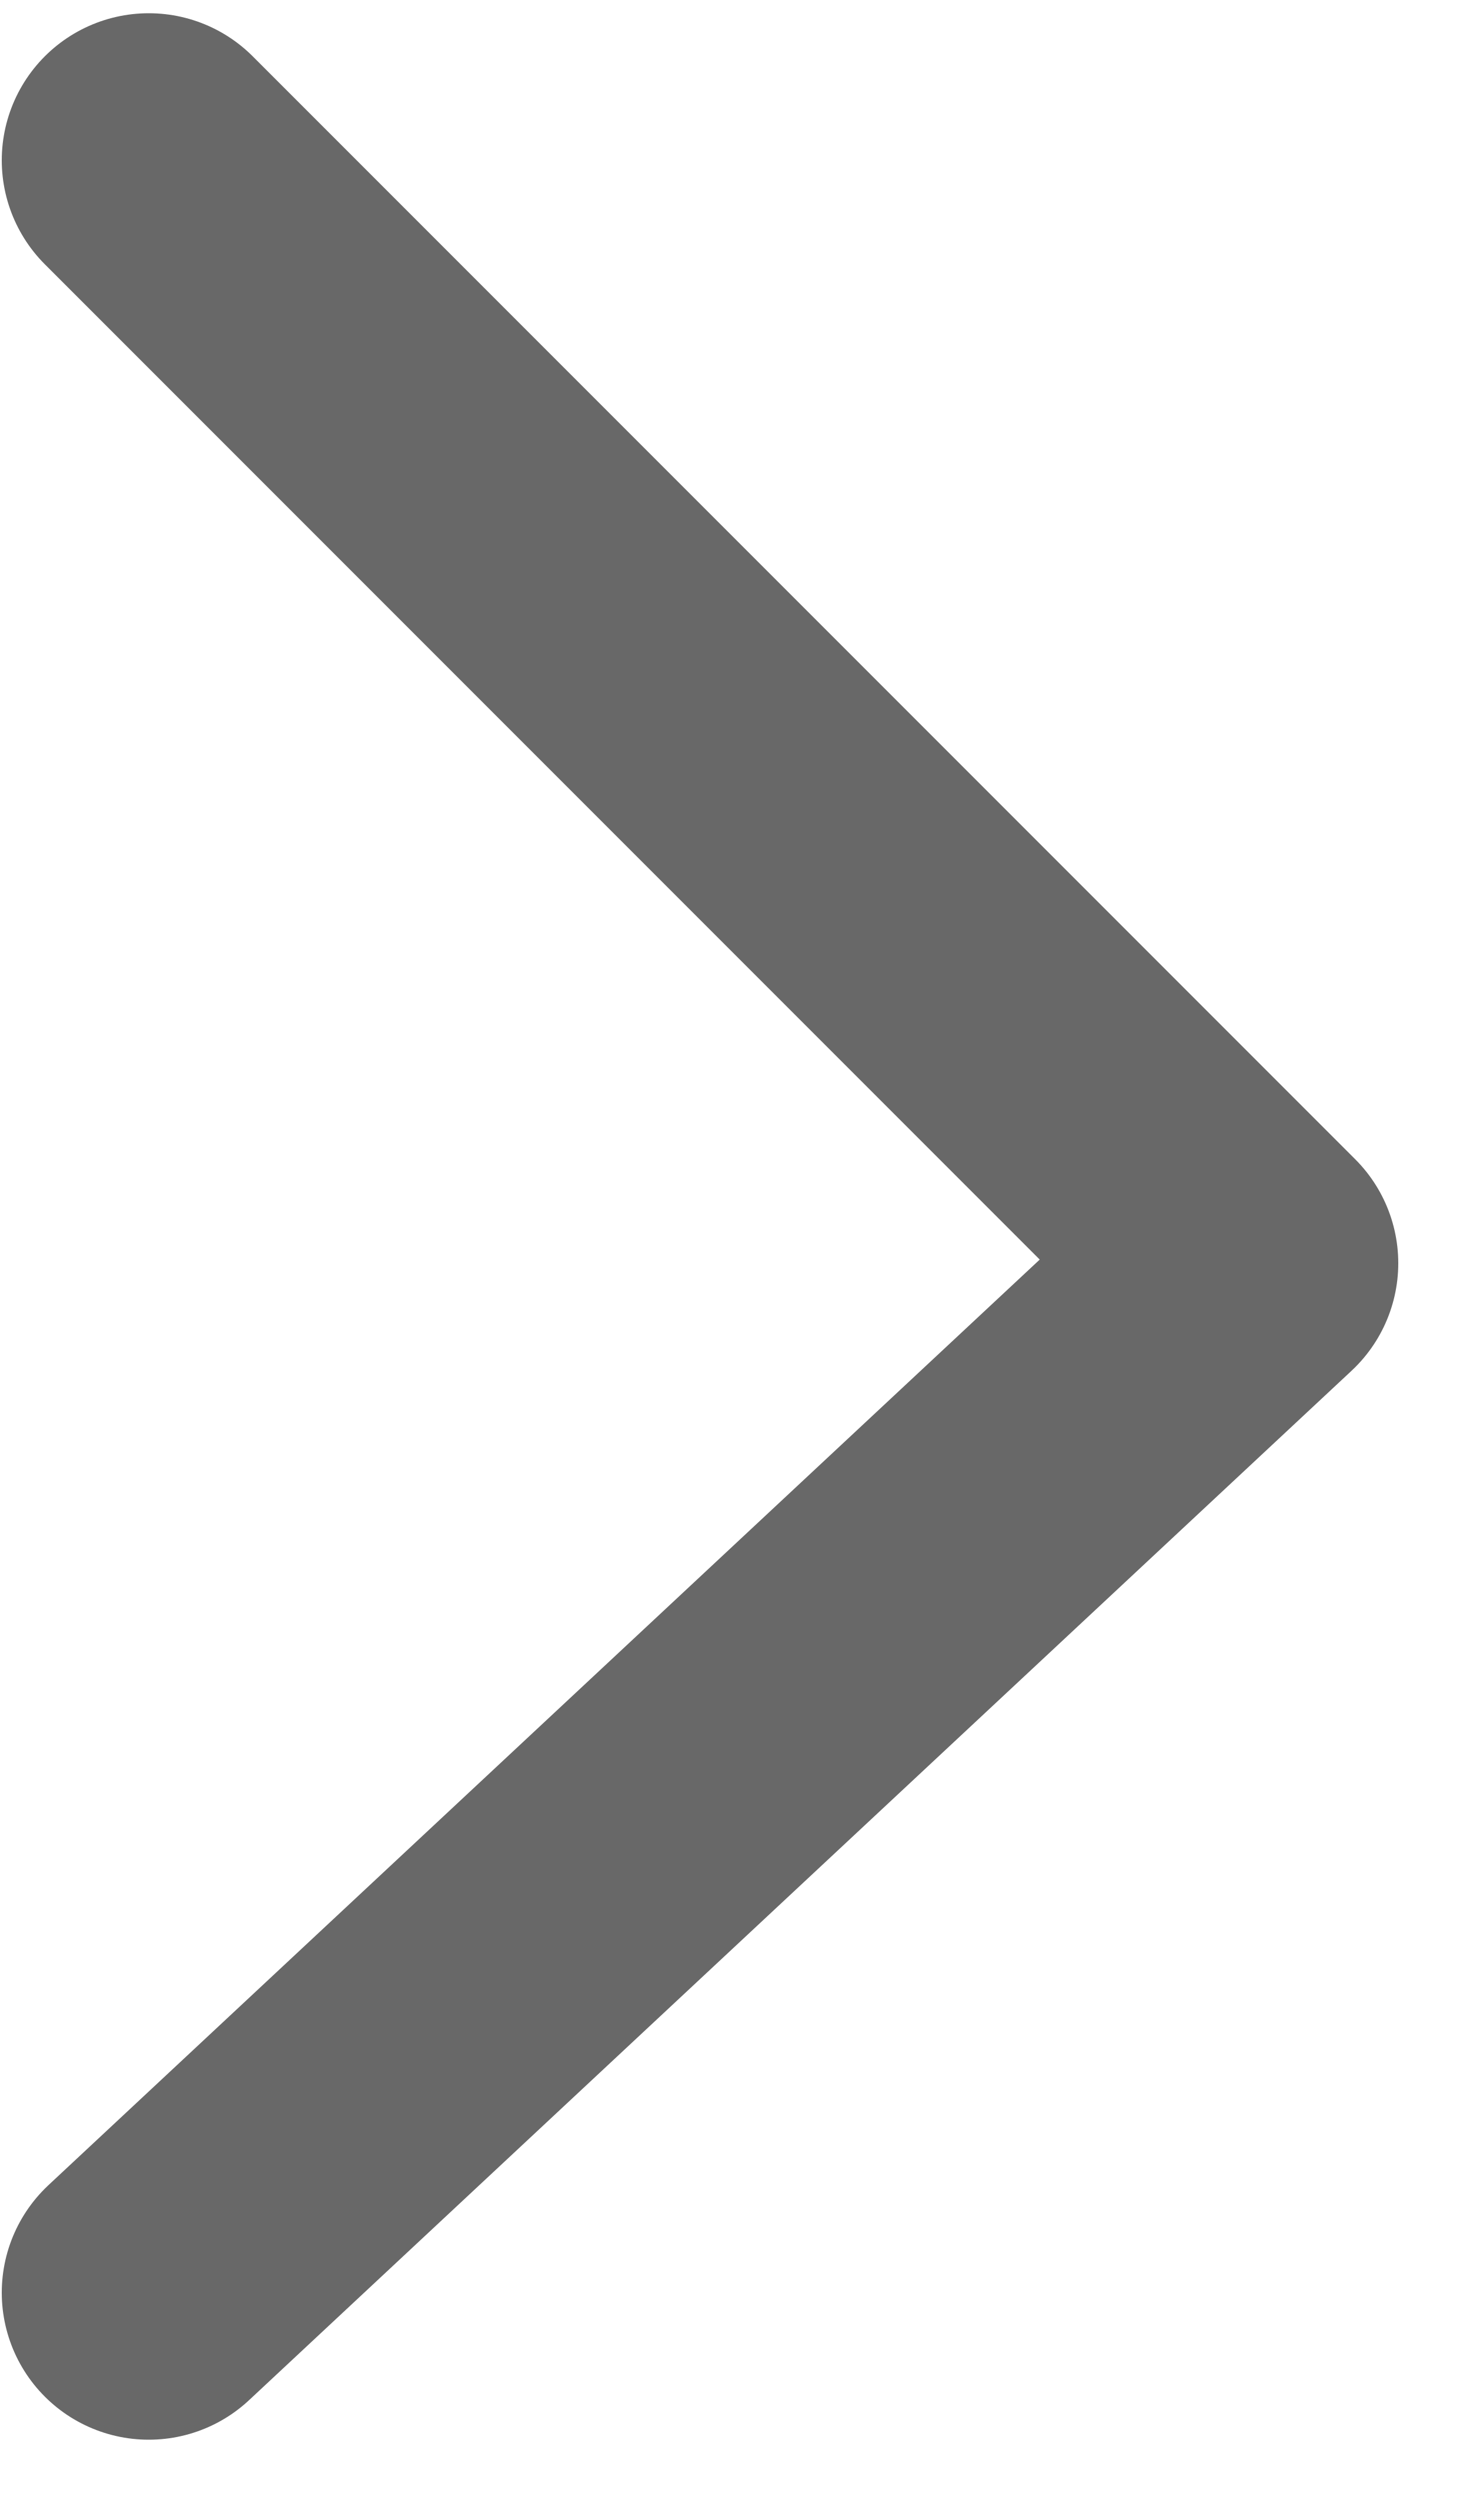 <svg width="10" height="17" viewBox="0 0 10 17" fill="none" xmlns="http://www.w3.org/2000/svg">
<path d="M1.012 1.09L8.512 8.59L1.012 15.59" stroke="#686868" stroke-width="2" stroke-linecap="round" stroke-linejoin="round"/>
</svg>
